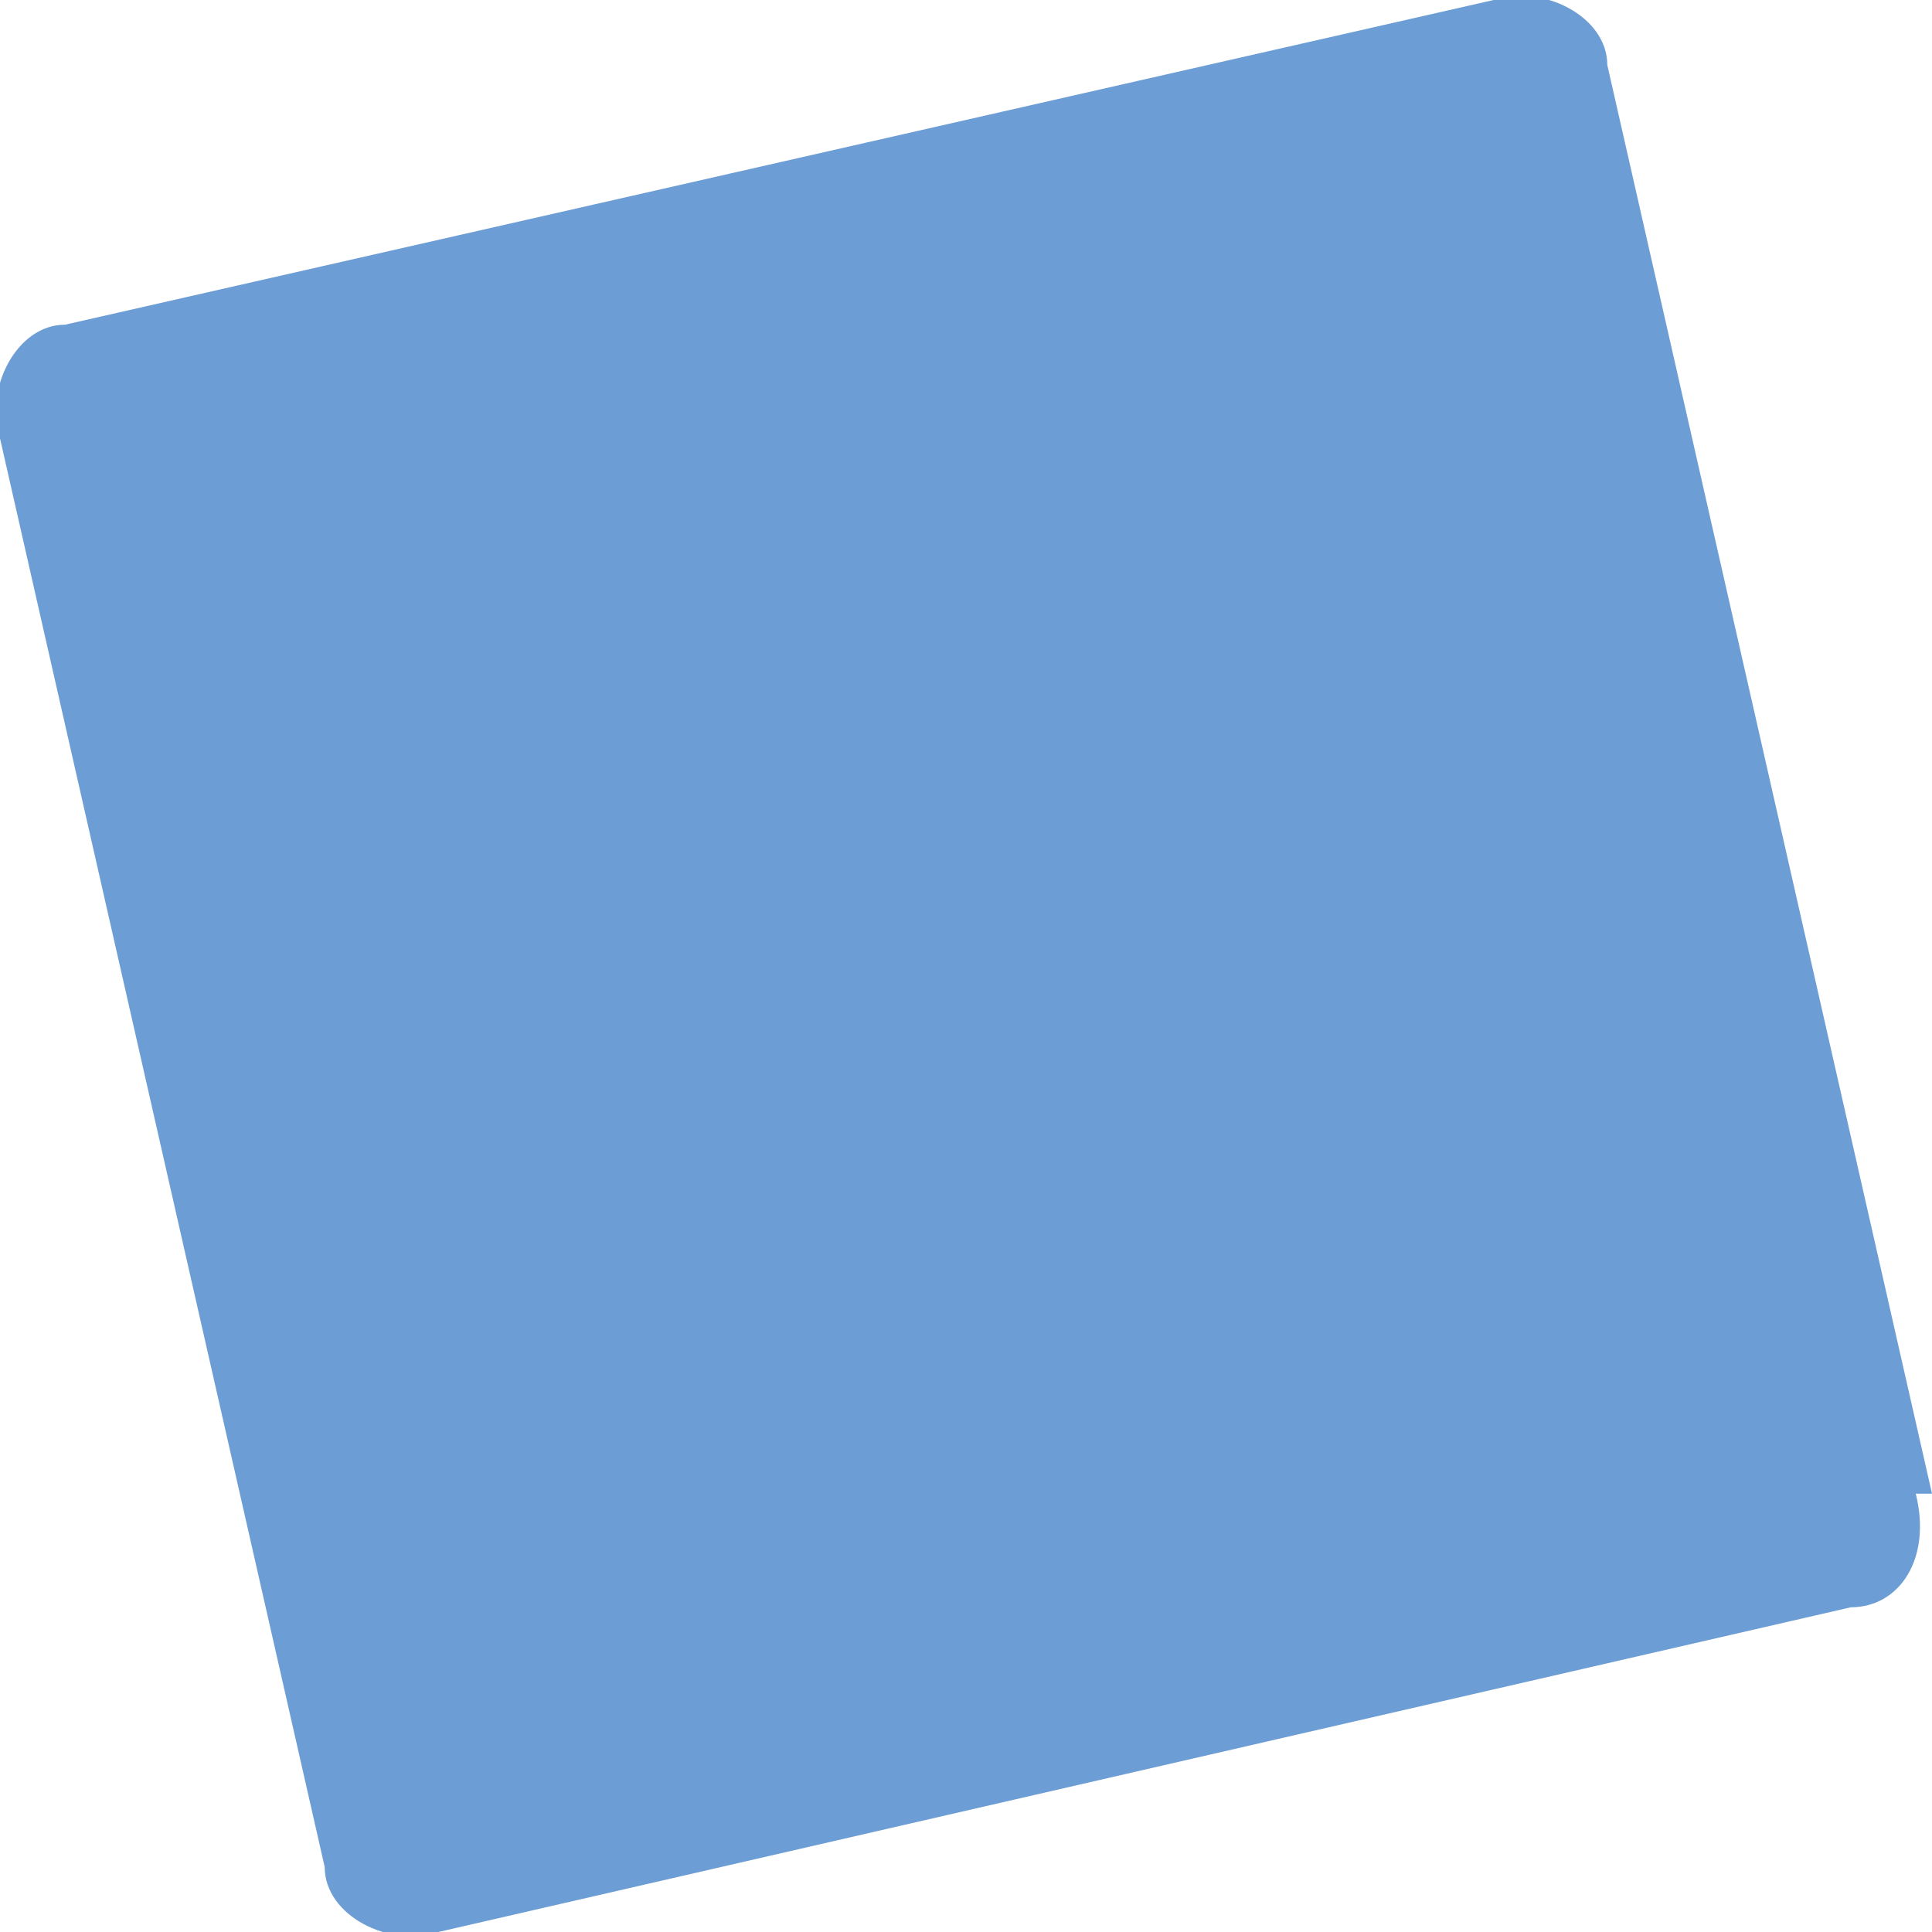 <?xml version="1.0" encoding="UTF-8"?>
<svg id="Layer_2" data-name="Layer 2" xmlns="http://www.w3.org/2000/svg" width="4.2mm" height="4.2mm" viewBox="0 0 11.9 11.9">
  <g id="Layer_1-2" data-name="Layer 1">
    <path d="M11.9,9.2L9.9,.4c0-.3-.4-.5-.7-.4L.4,2c-.3,0-.5,.4-.4,.7l2,8.8c0,.3,.4,.5,.7,.4l8.7-2c.3,0,.5-.3,.4-.7Z" fill="#6c9dd4"/>
  </g>
</svg>